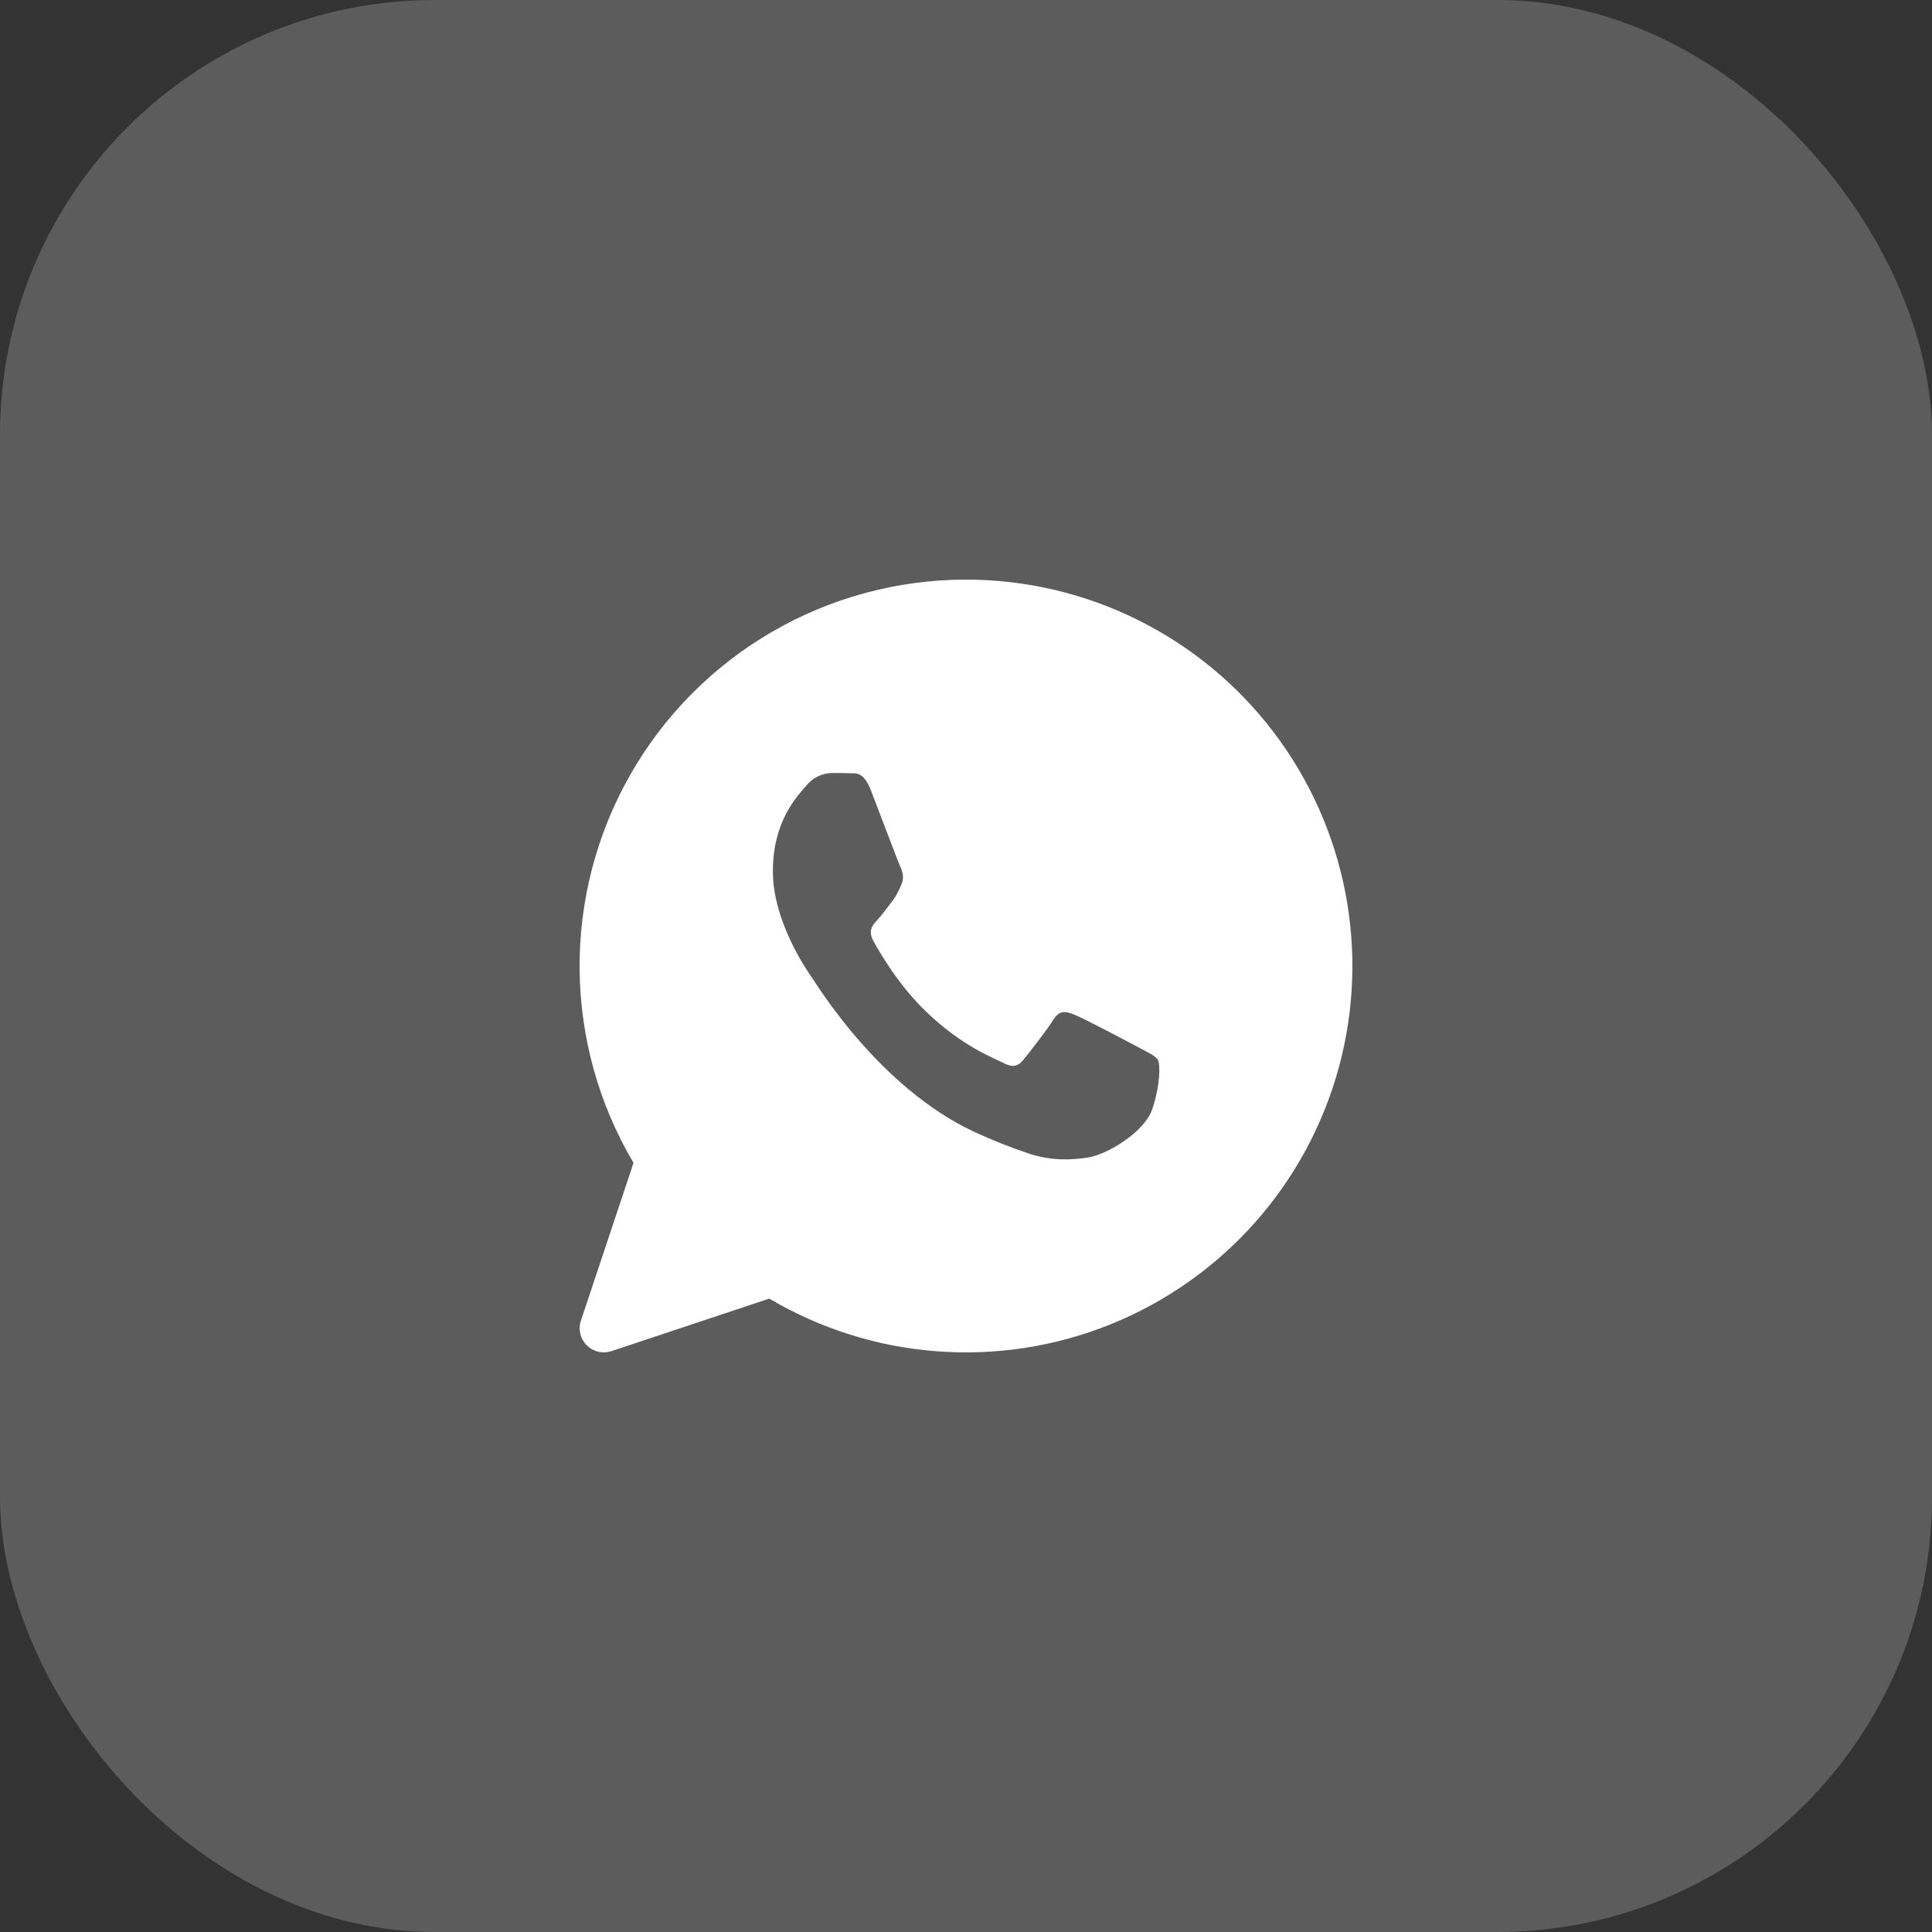 <?xml version="1.0" encoding="UTF-8"?> <svg xmlns="http://www.w3.org/2000/svg" width="80" height="80" viewBox="0 0 80 80" fill="none"><rect x="0" y="0" width="80" height="80" fill="#333333" stroke="none"/><rect width="80" height="80" rx="18" fill="white" fill-opacity="0.2"></rect><path d="M40.004 24C42.465 24.001 44.893 24.569 47.099 25.662C49.305 26.753 51.229 28.34 52.721 30.296C54.214 32.253 55.235 34.528 55.705 36.944C56.175 39.359 56.082 41.851 55.432 44.224C54.782 46.598 53.594 48.79 51.959 50.63C50.323 52.469 48.286 53.906 46.005 54.83C43.723 55.754 41.26 56.139 38.805 55.955C36.351 55.772 33.972 55.025 31.853 53.772L25.319 55.948C25.142 56.006 24.954 56.015 24.773 55.972C24.593 55.929 24.428 55.837 24.297 55.706C24.165 55.575 24.073 55.41 24.03 55.229C23.988 55.049 23.996 54.86 24.055 54.684L26.233 48.152C24.794 45.722 24.024 42.955 24 40.131C23.977 37.308 24.702 34.528 26.101 32.075C27.499 29.622 29.522 27.583 31.964 26.165C34.406 24.746 37.18 24 40.004 24ZM34.431 32.008C34.228 32.015 34.028 32.066 33.847 32.158C33.665 32.25 33.505 32.38 33.379 32.54C33.019 32.962 32.003 33.99 32.003 36.074C32.003 38.162 33.413 40.182 33.611 40.466C33.807 40.742 36.388 45.026 40.338 46.866C41.071 47.206 41.818 47.503 42.578 47.758C43.522 48.078 44.382 48.036 45.062 47.928C45.821 47.808 47.391 46.902 47.721 45.908C48.047 44.922 48.047 44.072 47.947 43.894C47.849 43.718 47.587 43.61 47.191 43.394C46.799 43.184 44.861 42.158 44.5 42.02C44.14 41.874 43.876 41.808 43.614 42.23C43.35 42.656 42.6 43.612 42.368 43.894C42.142 44.172 41.908 44.212 41.518 44C41.122 43.79 39.856 43.34 38.35 41.892C37.18 40.77 36.39 39.376 36.162 38.954C35.93 38.528 36.136 38.302 36.332 38.088C36.512 37.9 36.728 37.596 36.924 37.346C37.118 37.102 37.188 36.926 37.32 36.64C37.448 36.358 37.382 36.108 37.284 35.898C37.186 35.688 36.398 33.594 36.07 32.744C35.75 31.918 35.424 32.034 35.184 32.018C34.956 32.008 34.694 32.008 34.431 32.008Z" fill="white"></path></svg> 